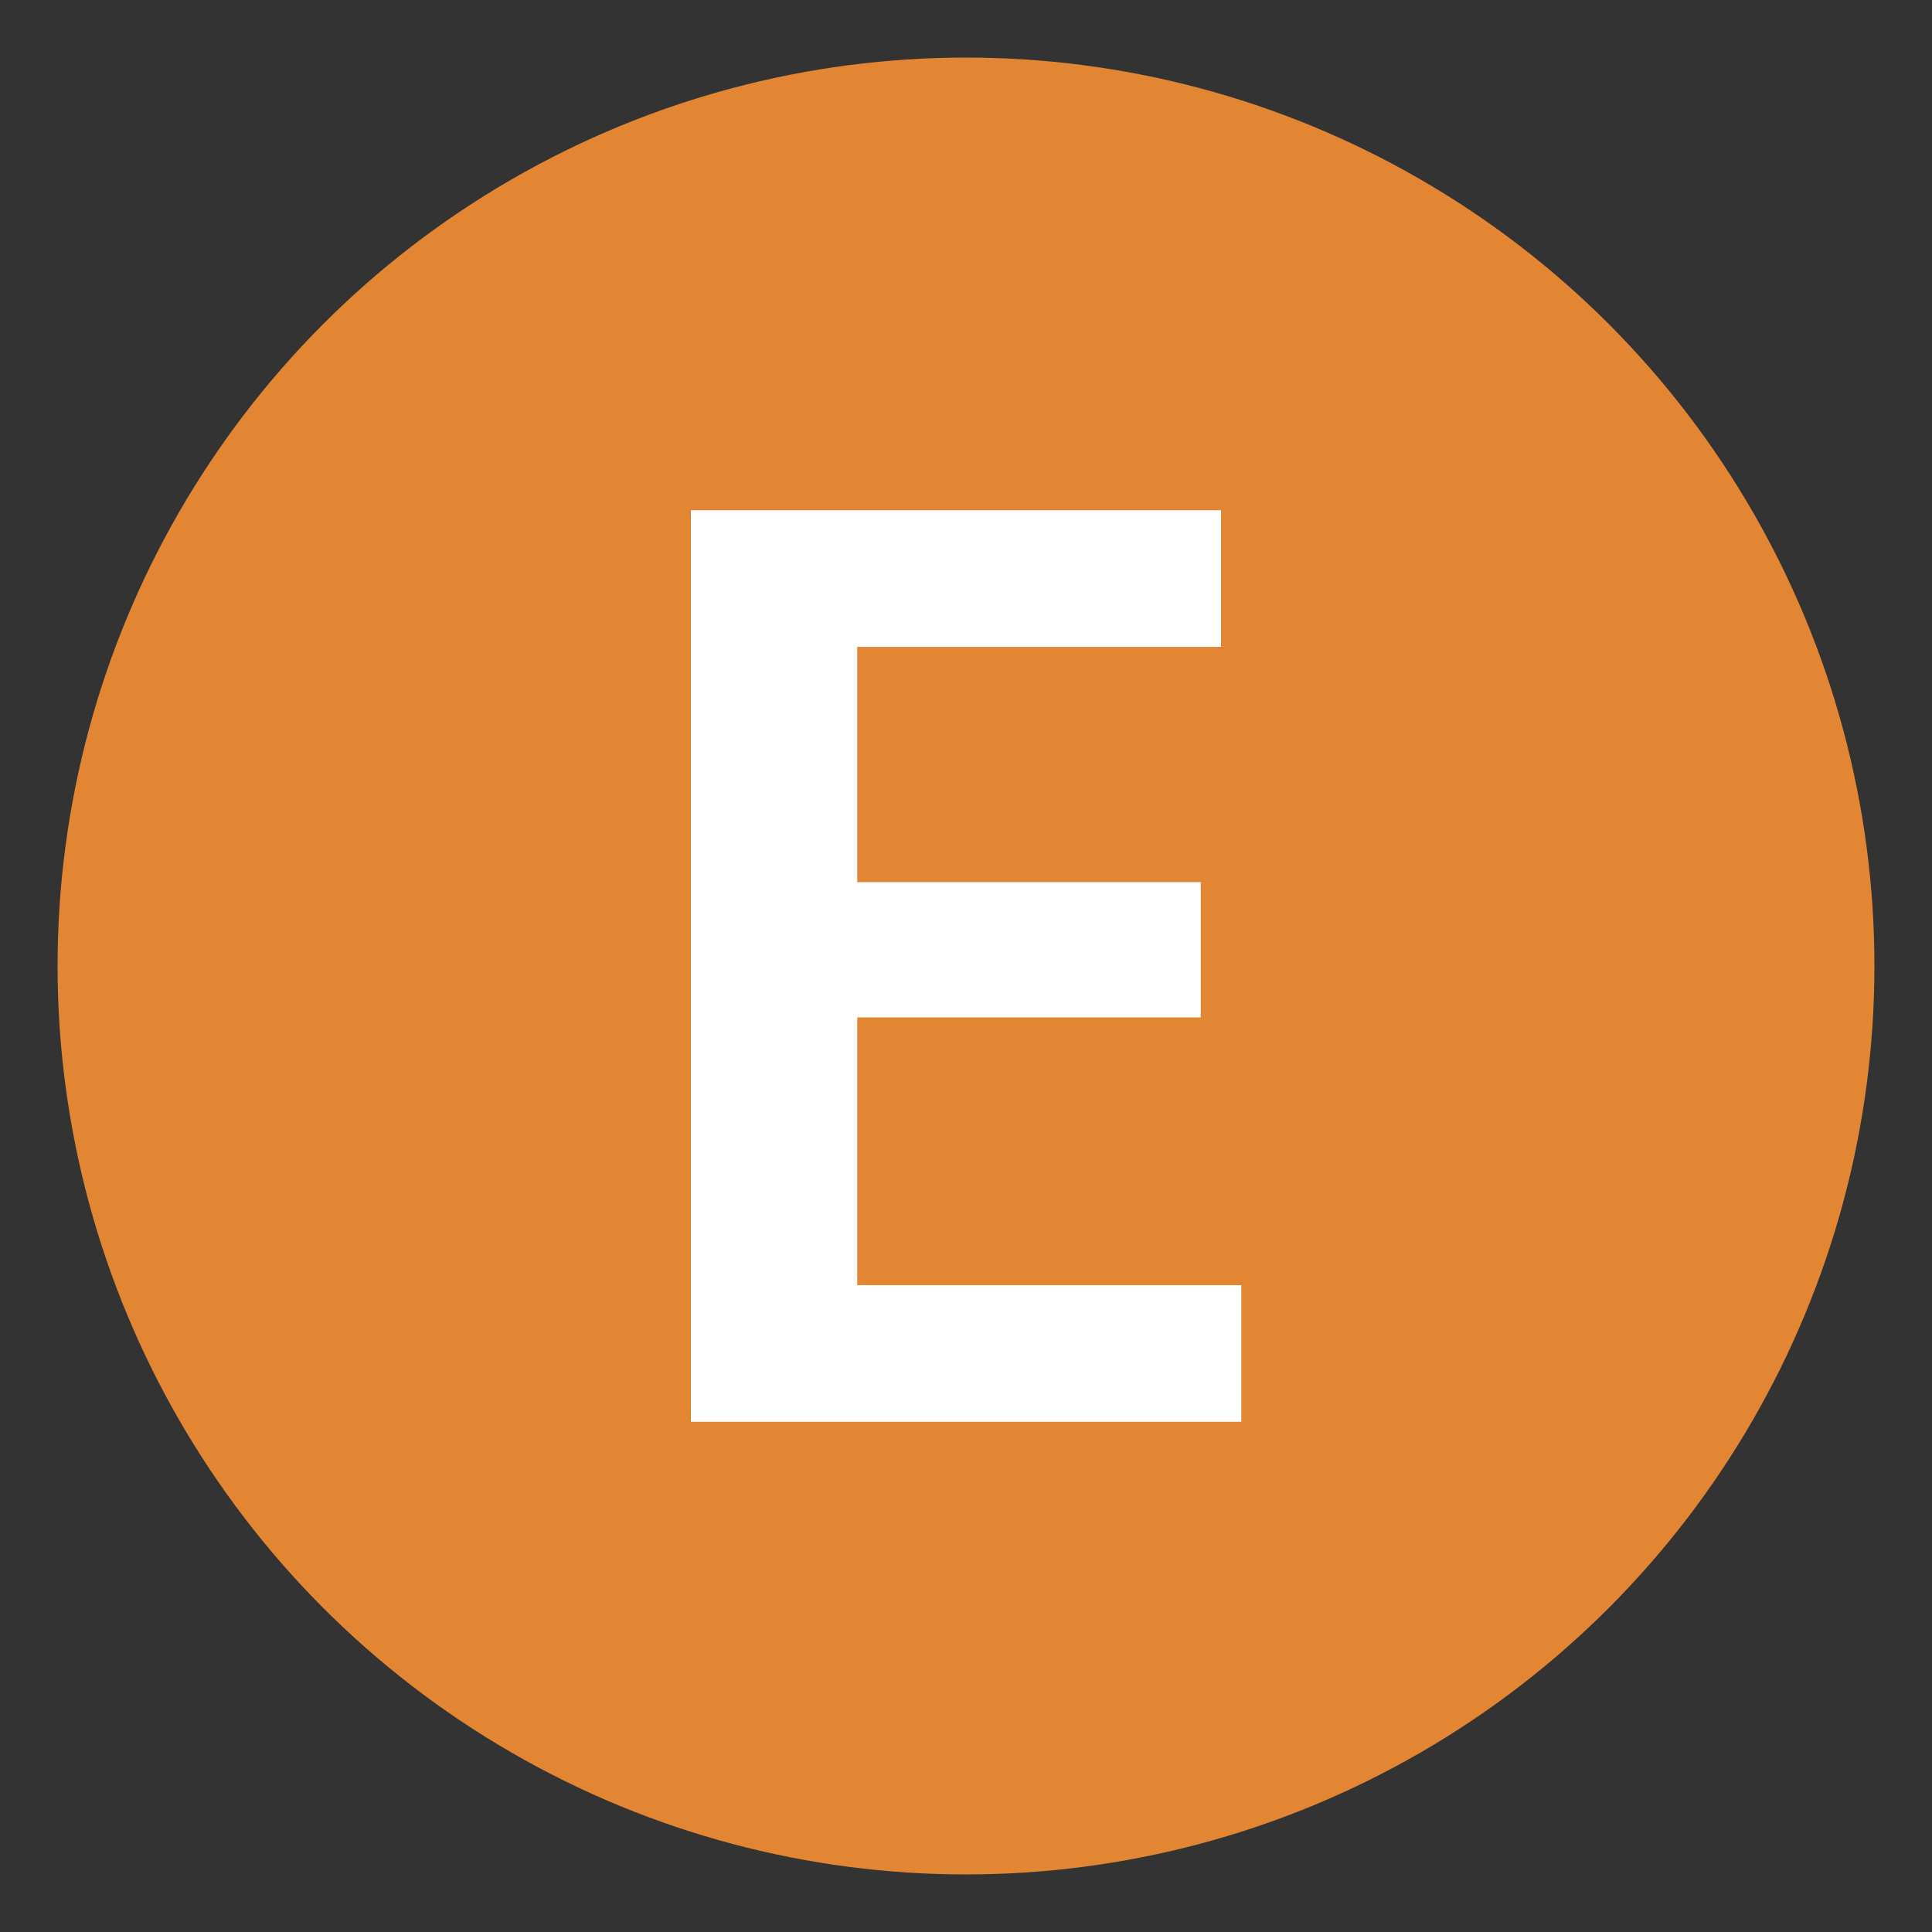 <svg xmlns="http://www.w3.org/2000/svg" id="Ebene_1" data-name="Ebene 1" viewBox="0 0 100 100"><rect x="0" y="0" width="100" height="100" fill="#333333" stroke="none"/><defs><style>      .cls-1 {        fill: #e28633;      }      .cls-2 {        fill: #fff;      }    </style></defs><circle class="cls-1" cx="50" cy="50" r="47.02"></circle><path class="cls-2" d="M62.15,52.66h-17.78v13.86h19.88v7.07h-28.49V26.41h27.44v7.07h-18.83v12.18h17.78v7Z"></path></svg>